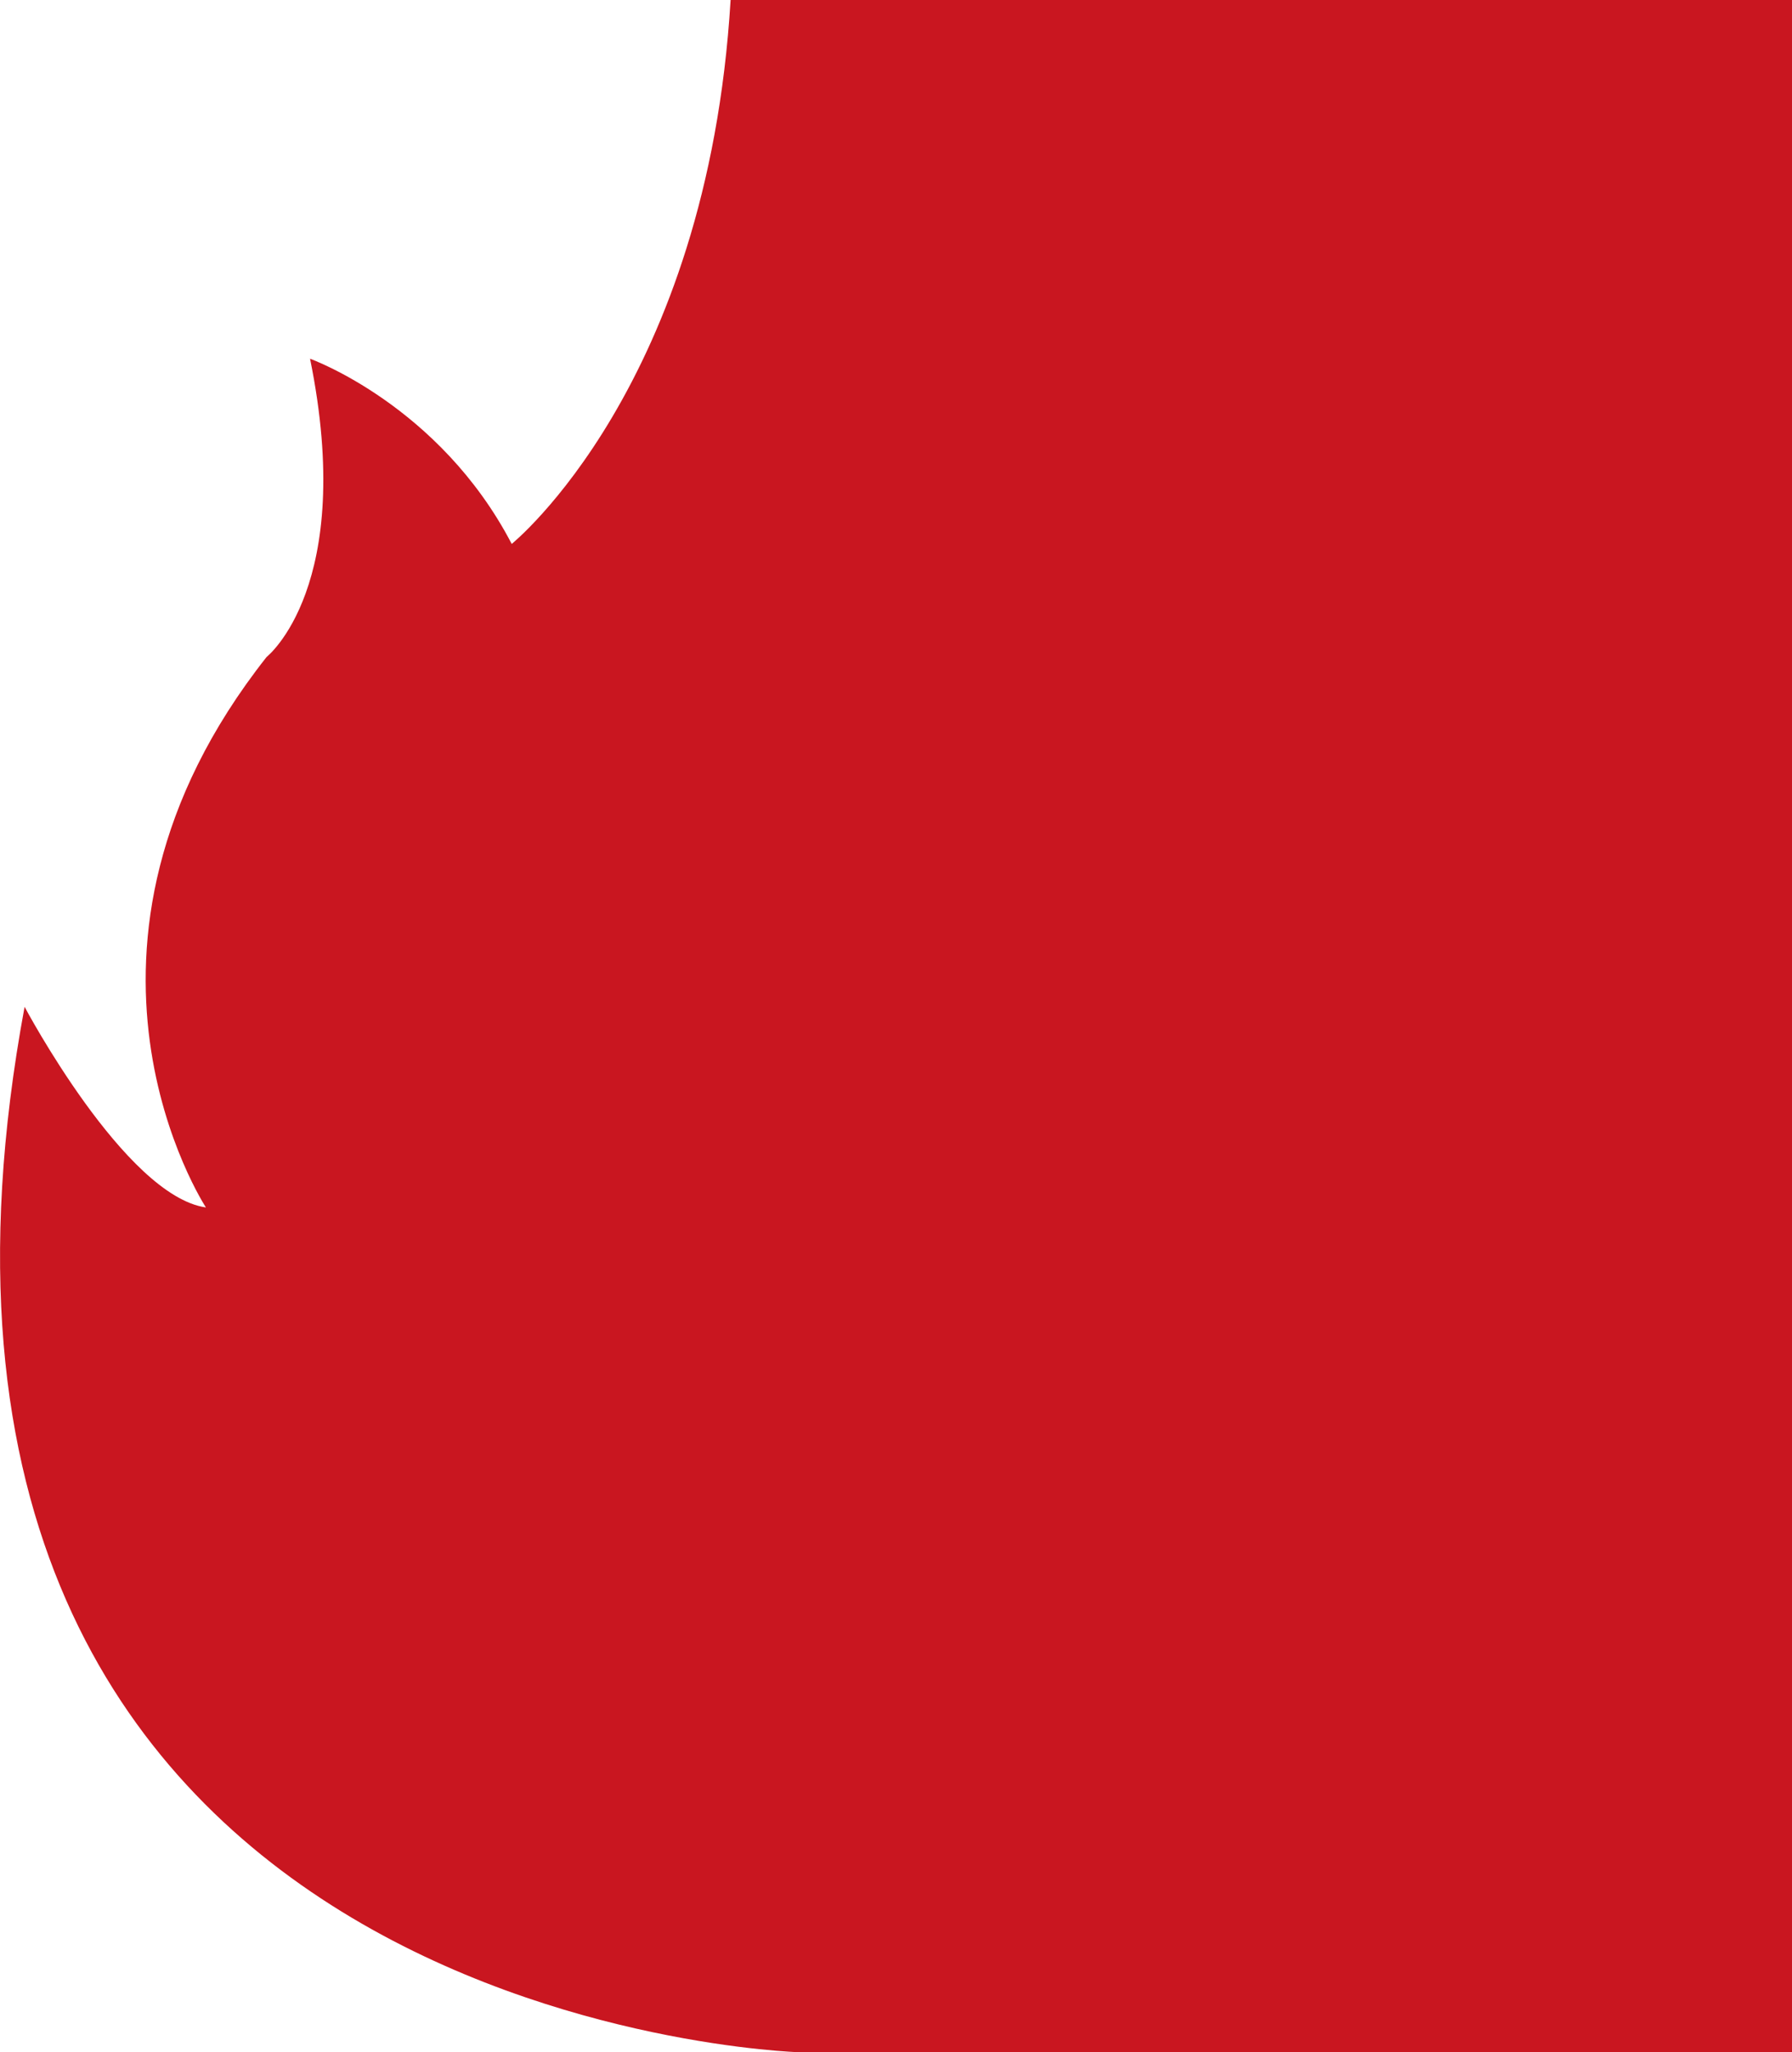 <?xml version="1.0" encoding="UTF-8"?>
<svg id="Layer_2" data-name="Layer 2" xmlns="http://www.w3.org/2000/svg" viewBox="0 0 420.41 481.53">
  <defs>
    <style>
      .cls-1 {
        fill: #c91620;
      }
    </style>
  </defs>
  <g id="Layer_1-2" data-name="Layer 1">
    <path class="cls-1" d="m171.4,0c-5.43,90.51-51.35,127.62-51.35,127.62-16.96-32.58-47.31-43.45-47.31-43.45,10.86,53.4-10.19,69.97-10.19,69.97-54.07,68.51-14.24,129.16-14.24,129.16-19.01-2.72-42.54-47.07-42.54-47.07-44.35,238.96,181.93,245.29,181.93,245.29h232.71V0h-249.01Z"/>
  </g>
</svg>